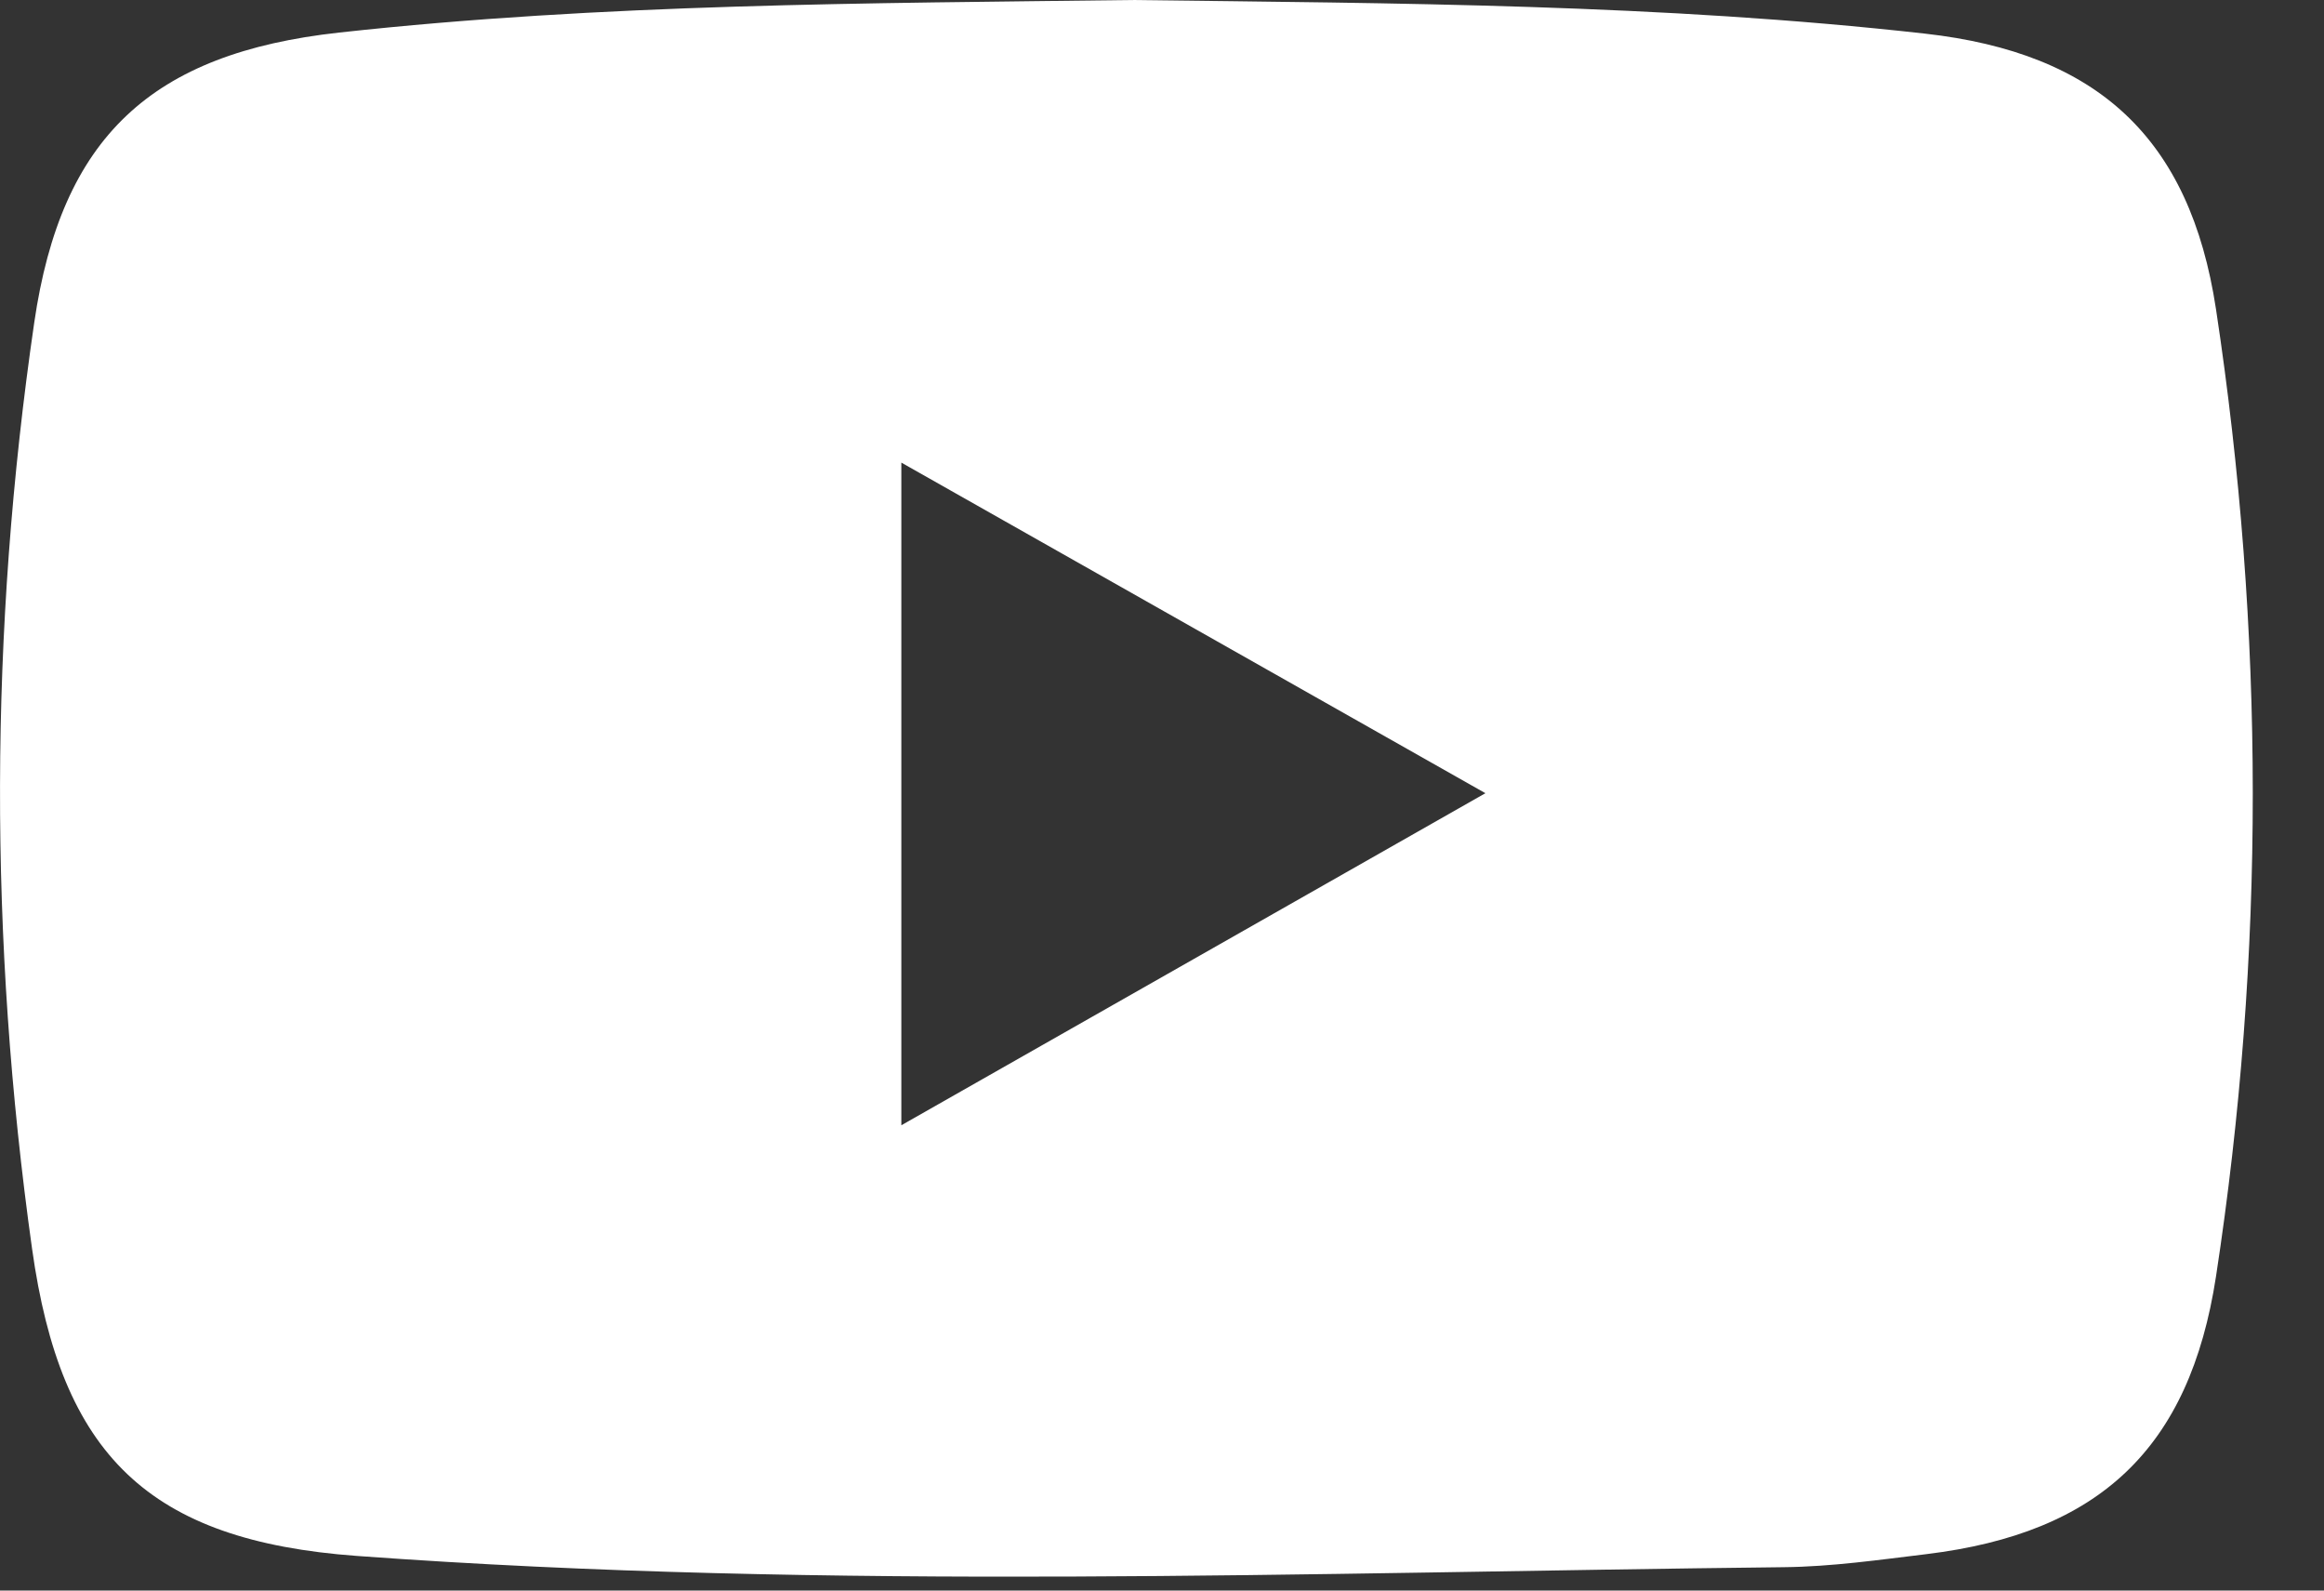 <?xml version="1.0" encoding="UTF-8"?>
<svg width="19px" height="13px" viewBox="0 0 19 13" version="1.1" xmlns="http://www.w3.org/2000/svg" xmlns:xlink="http://www.w3.org/1999/xlink">
    <rect x="0" y="0" width="19" height="13" fill="#333333" stroke="none"/>
    <!-- Generator: Sketch 55.1 (78136) - https://sketchapp.com -->
    <title>Fill 1@2x</title>
    <desc>Created with Sketch.</desc>
    <g id="Symbols" stroke="none" stroke-width="1" fill="none" fill-rule="evenodd">
        <g id="icons-/-socialmedia-/-icon_youtube" fill="#FFFFFF">
            <path d="M12.144,6.483 C10.508,5.557 8.959,4.681 7.369,3.781 L7.369,9.197 C8.978,8.283 10.519,7.407 12.144,6.483 M9.257,8.29787234e-05 C11.42,0.027 13.585,0.033 15.739,0.275 C17.145,0.433 17.904,1.124 18.117,2.527 C18.516,5.16 18.52,7.8 18.117,10.433 C17.901,11.84 17.162,12.53 15.752,12.702 C15.363,12.749 14.973,12.805 14.583,12.809 C10.694,12.852 6.803,13.001 2.918,12.717 C1.214,12.592 0.498,11.893 0.262,10.205 C-0.092,7.683 -0.088,5.157 0.28,2.636 C0.501,1.12 1.237,0.435 2.774,0.266 C4.929,0.029 7.093,0.027 9.257,8.29787234e-05" id="Fill-1"></path>
        </g>
    </g>
</svg>